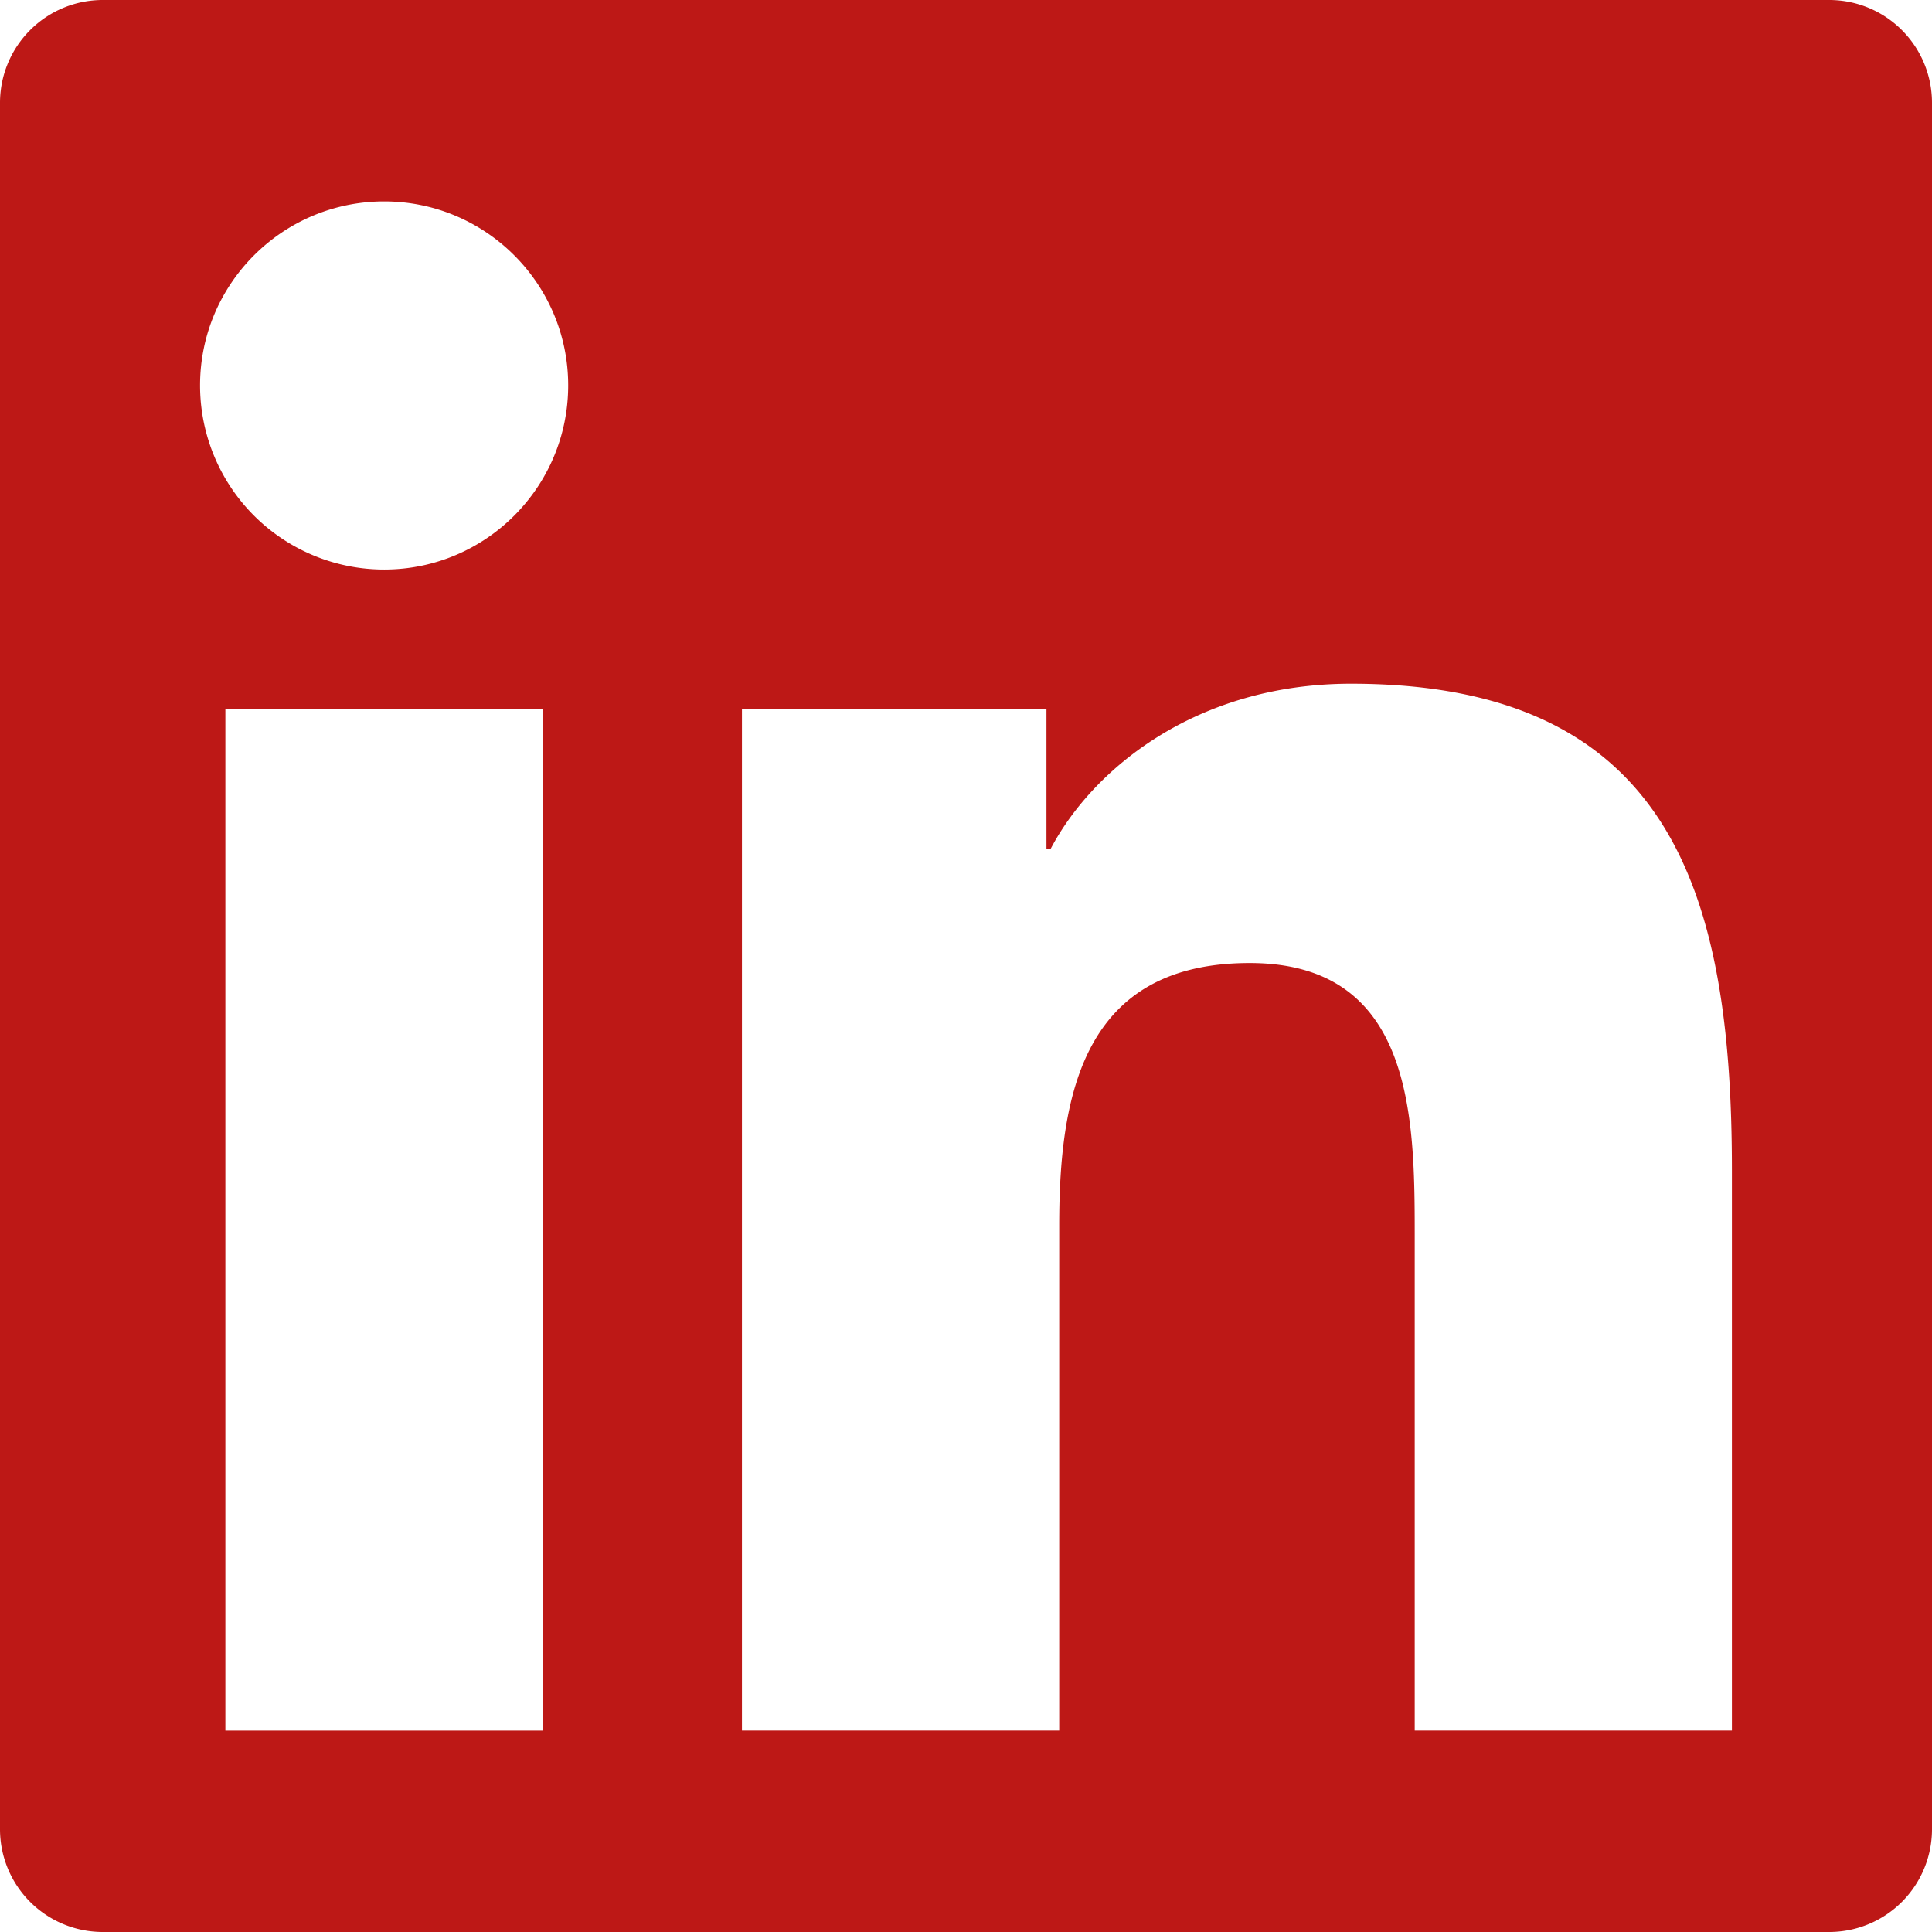<svg xmlns="http://www.w3.org/2000/svg" version="1.1" xmlns:xlink="http://www.w3.org/1999/xlink" width="512" height="512" x="0" y="0" viewBox="0 0 94 94" style="enable-background:new 0 0 512 512" xml:space="preserve" class=""><g><path d="M89 0H5a5 5 0 0 0-5 5v84a5 5 0 0 0 5 5h84a5 5 0 0 0 5-5V5a5 5 0 0 0-5-5zM26.414 84.201H10.966V34.503h15.447zM18.693 27.71a8.958 8.958 0 0 1-8.959-8.958c.001-4.938 4.01-8.952 8.959-8.952 4.939 0 8.951 4.012 8.951 8.952 0 4.945-4.012 8.958-8.951 8.958zM84.266 84.2H68.832V60.033c0-5.764-.105-13.178-8.029-13.178-8.033 0-9.268 6.278-9.268 12.759V84.2H36.099V34.503h14.816v6.79h.207c2.063-3.907 7.103-8.027 14.614-8.027 15.641 0 18.529 10.294 18.529 23.673V84.2z" fill="#bd1816" opacity="1" data-original="#000000" class=""></path></g></svg>